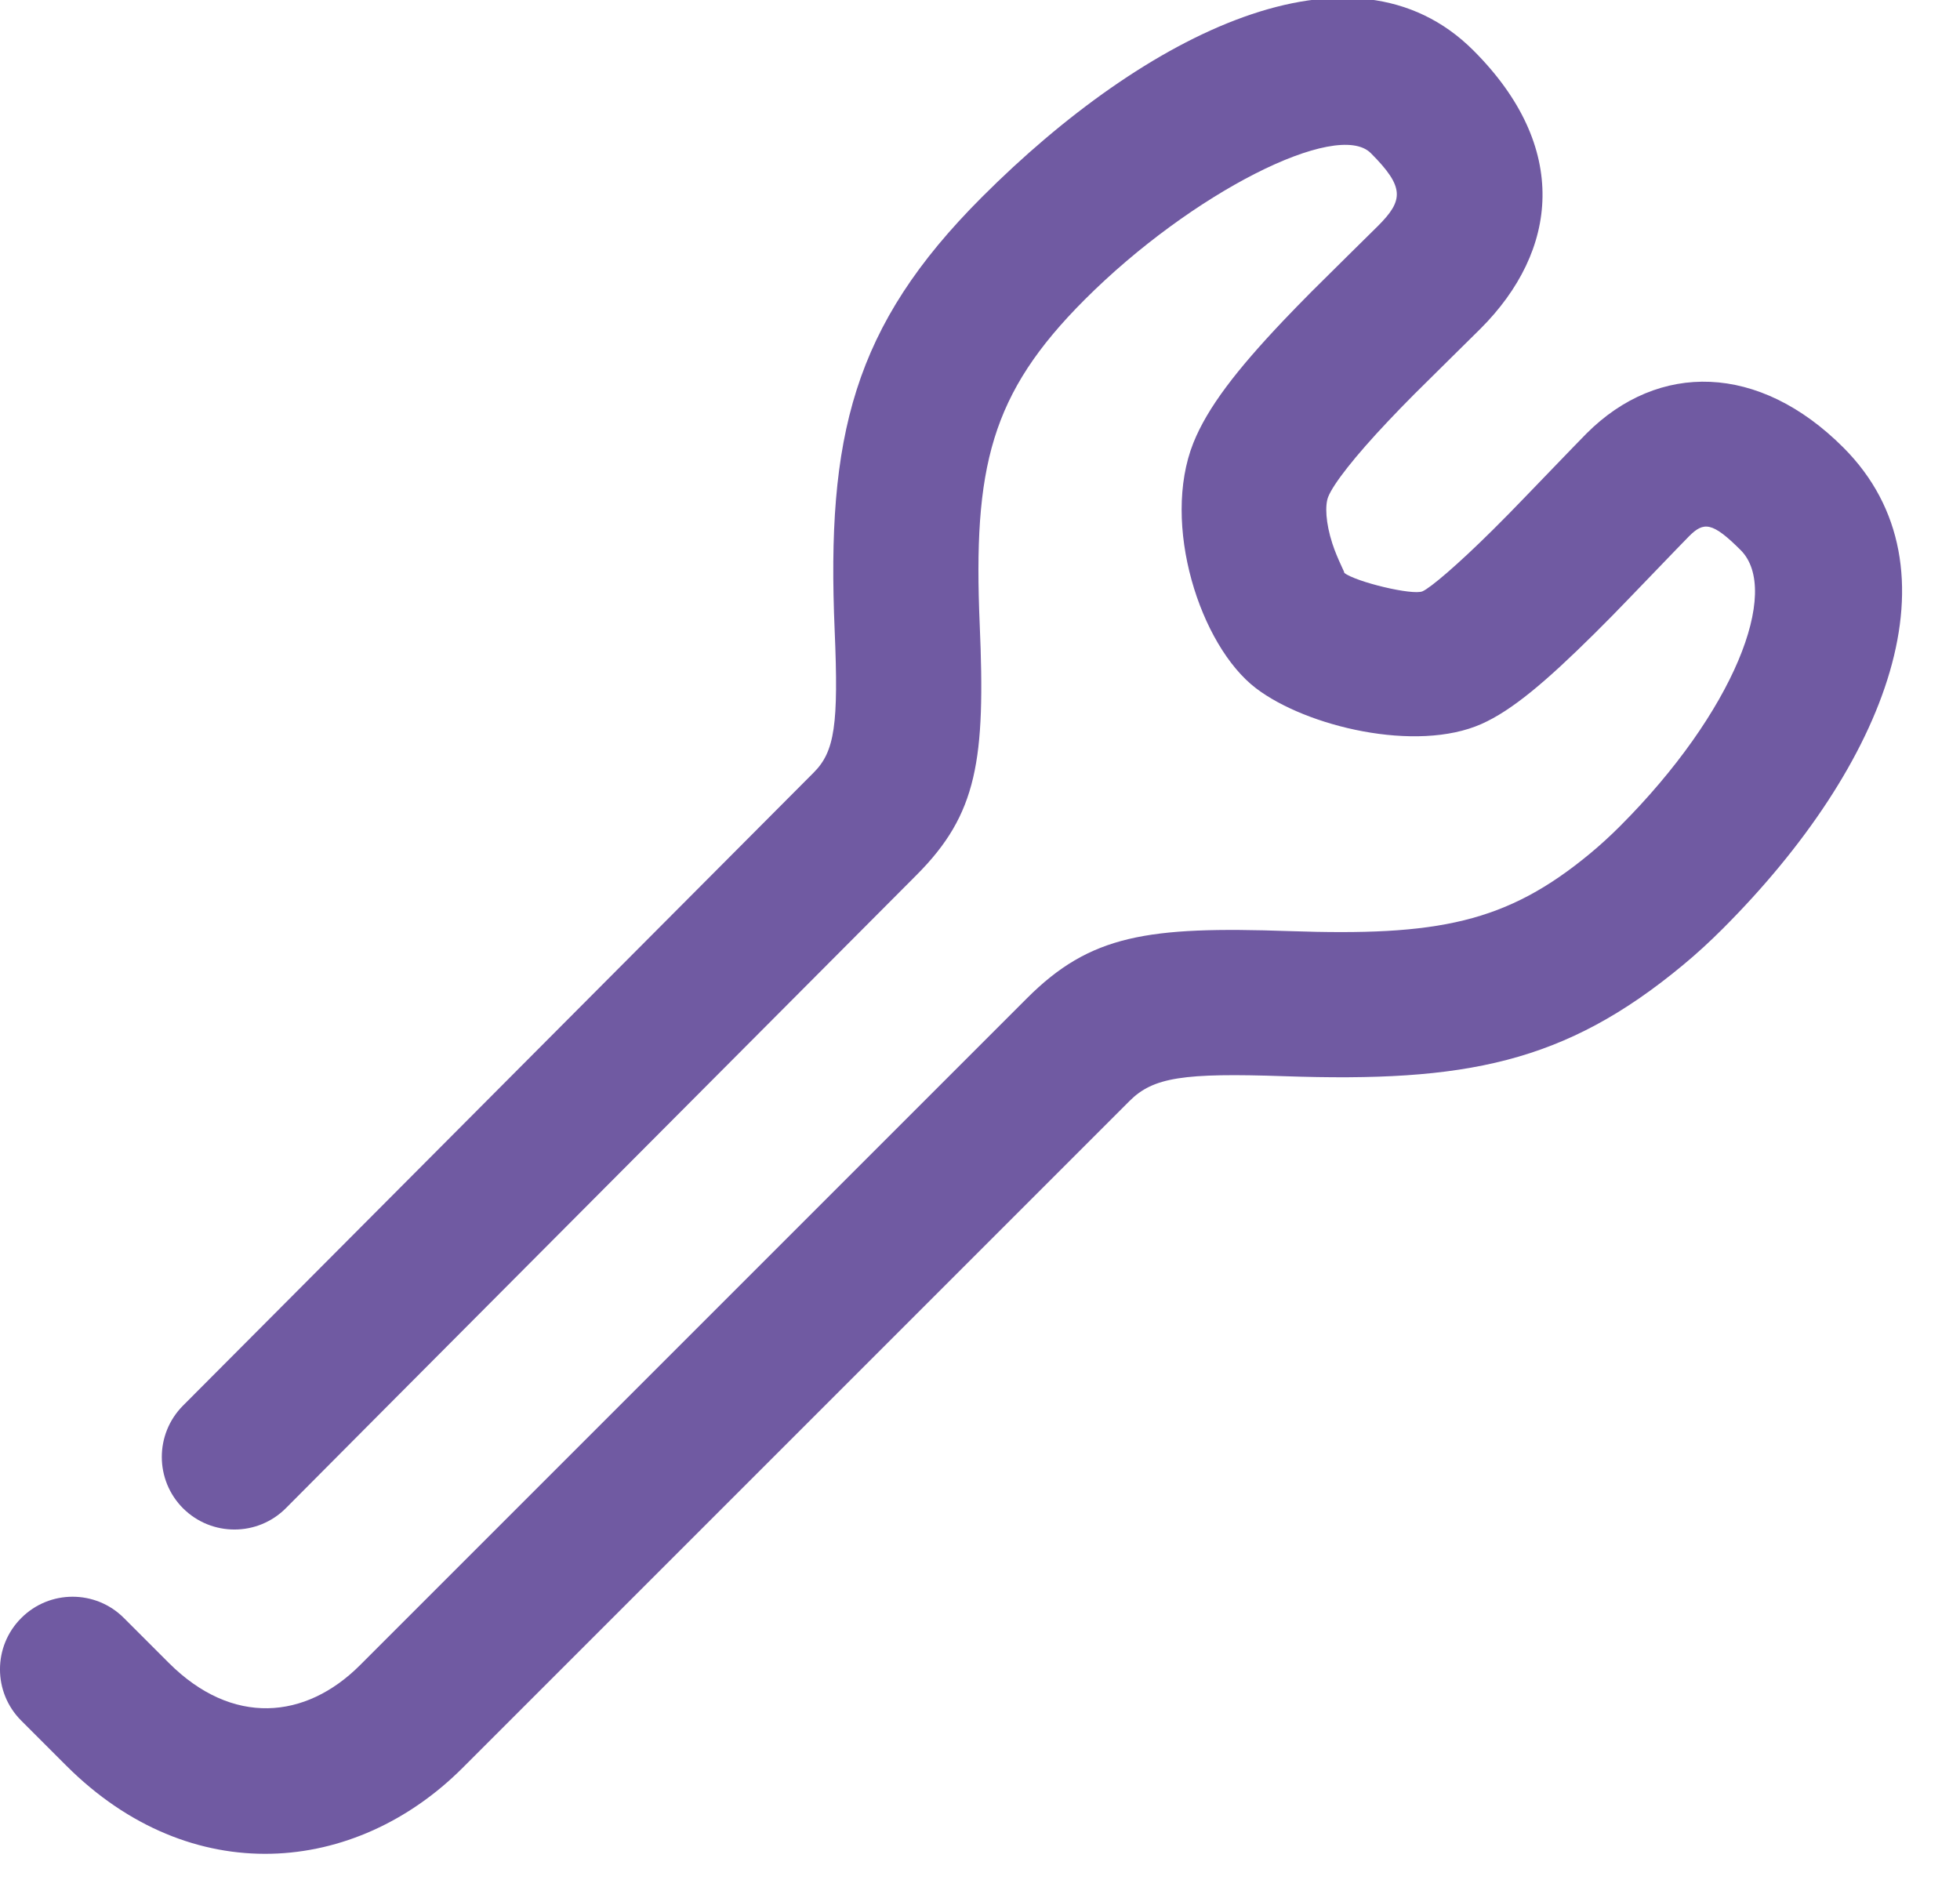 <?xml version="1.0" encoding="UTF-8"?>
<svg width="27px" height="26px" viewBox="0 0 27 26" version="1.1" xmlns="http://www.w3.org/2000/svg" xmlns:xlink="http://www.w3.org/1999/xlink">
    <!-- Generator: Sketch 53.1 (72631) - https://sketchapp.com -->
    <title>IC_00_GlobalNav_NetworkAmend</title>
    <desc>Created with Sketch.</desc>
    <g id="Designs" stroke="none" stroke-width="1" fill="none" fill-rule="evenodd">
        <g id="Openreach-Icons" transform="translate(-341, -203)">
            <g id="IC_00_GlobalNav_NetworkAmend" transform="translate(338, 200)">
                <g id="Outlines" stroke-width="1" fill-rule="evenodd" transform="translate(4, 4)" fill="#705AA2">
                    <path d="M2.938,19.777 C2.548,20.168 1.915,20.169 1.523,19.78 C1.132,19.39 1.131,18.757 1.52,18.365 C1.793,18.091 1.793,18.091 2.884,16.996 C3.907,15.969 4.93,14.942 5.885,13.983 L5.886,13.982 C8.348,11.51 9.928,9.924 10.209,9.643 C10.499,9.353 10.553,8.982 10.498,7.686 C10.384,5.018 10.745,3.496 12.528,1.714 C14.78,-0.54 17.63,-1.972 19.297,-0.305 C20.634,1.031 20.466,2.457 19.394,3.529 C19.311,3.613 18.676,4.236 18.482,4.431 C18.352,4.562 18.234,4.683 18.126,4.798 C17.662,5.288 17.368,5.666 17.297,5.844 C17.25,5.96 17.262,6.204 17.353,6.485 C17.425,6.71 17.542,6.912 17.515,6.891 C17.683,7.019 18.462,7.205 18.596,7.146 C18.707,7.097 19.08,6.78 19.56,6.304 C19.632,6.233 19.707,6.157 19.785,6.078 C19.996,5.863 20.728,5.099 20.856,4.971 C21.847,3.98 23.231,4.002 24.393,5.165 C26.051,6.823 24.996,9.53 22.728,11.798 C22.55,11.976 22.37,12.141 22.185,12.294 C20.553,13.649 19.184,13.912 16.692,13.826 C15.301,13.778 14.886,13.841 14.56,14.167 L5.373,23.354 C3.898,24.83 1.634,25.045 -0.089,23.322 L-0.707,22.704 C-1.098,22.314 -1.098,21.68 -0.707,21.29 C-0.317,20.899 0.317,20.899 0.707,21.29 L1.325,21.908 C2.201,22.784 3.211,22.688 3.959,21.94 L13.146,12.753 C14.019,11.879 14.804,11.759 16.761,11.827 C18.805,11.898 19.75,11.716 20.908,10.755 C21.044,10.642 21.18,10.518 21.314,10.384 C22.885,8.813 23.538,7.138 22.979,6.579 C22.587,6.187 22.47,6.186 22.27,6.385 C22.161,6.494 21.437,7.251 21.211,7.481 C21.127,7.566 21.046,7.647 20.968,7.725 C20.299,8.388 19.828,8.788 19.407,8.974 C18.51,9.372 16.996,9.011 16.301,8.481 C15.531,7.893 14.994,6.219 15.439,5.102 C15.635,4.612 16.038,4.094 16.673,3.423 C16.794,3.296 16.922,3.164 17.063,3.022 C17.268,2.816 17.906,2.189 17.98,2.115 C18.334,1.761 18.355,1.581 17.883,1.109 C17.42,0.646 15.415,1.654 13.942,3.128 C12.644,4.426 12.404,5.438 12.496,7.601 C12.576,9.469 12.466,10.214 11.623,11.057 C11.343,11.337 9.762,12.924 7.303,15.393 C6.347,16.353 5.324,17.38 4.301,18.407 C3.21,19.503 3.21,19.503 2.938,19.777 Z" id="Stroke-1" fill-rule="nonzero"></path>
                </g>
                <rect id="Container" x="0" y="0" width="32" height="32"></rect>
            </g>
        </g>
    </g>
</svg>